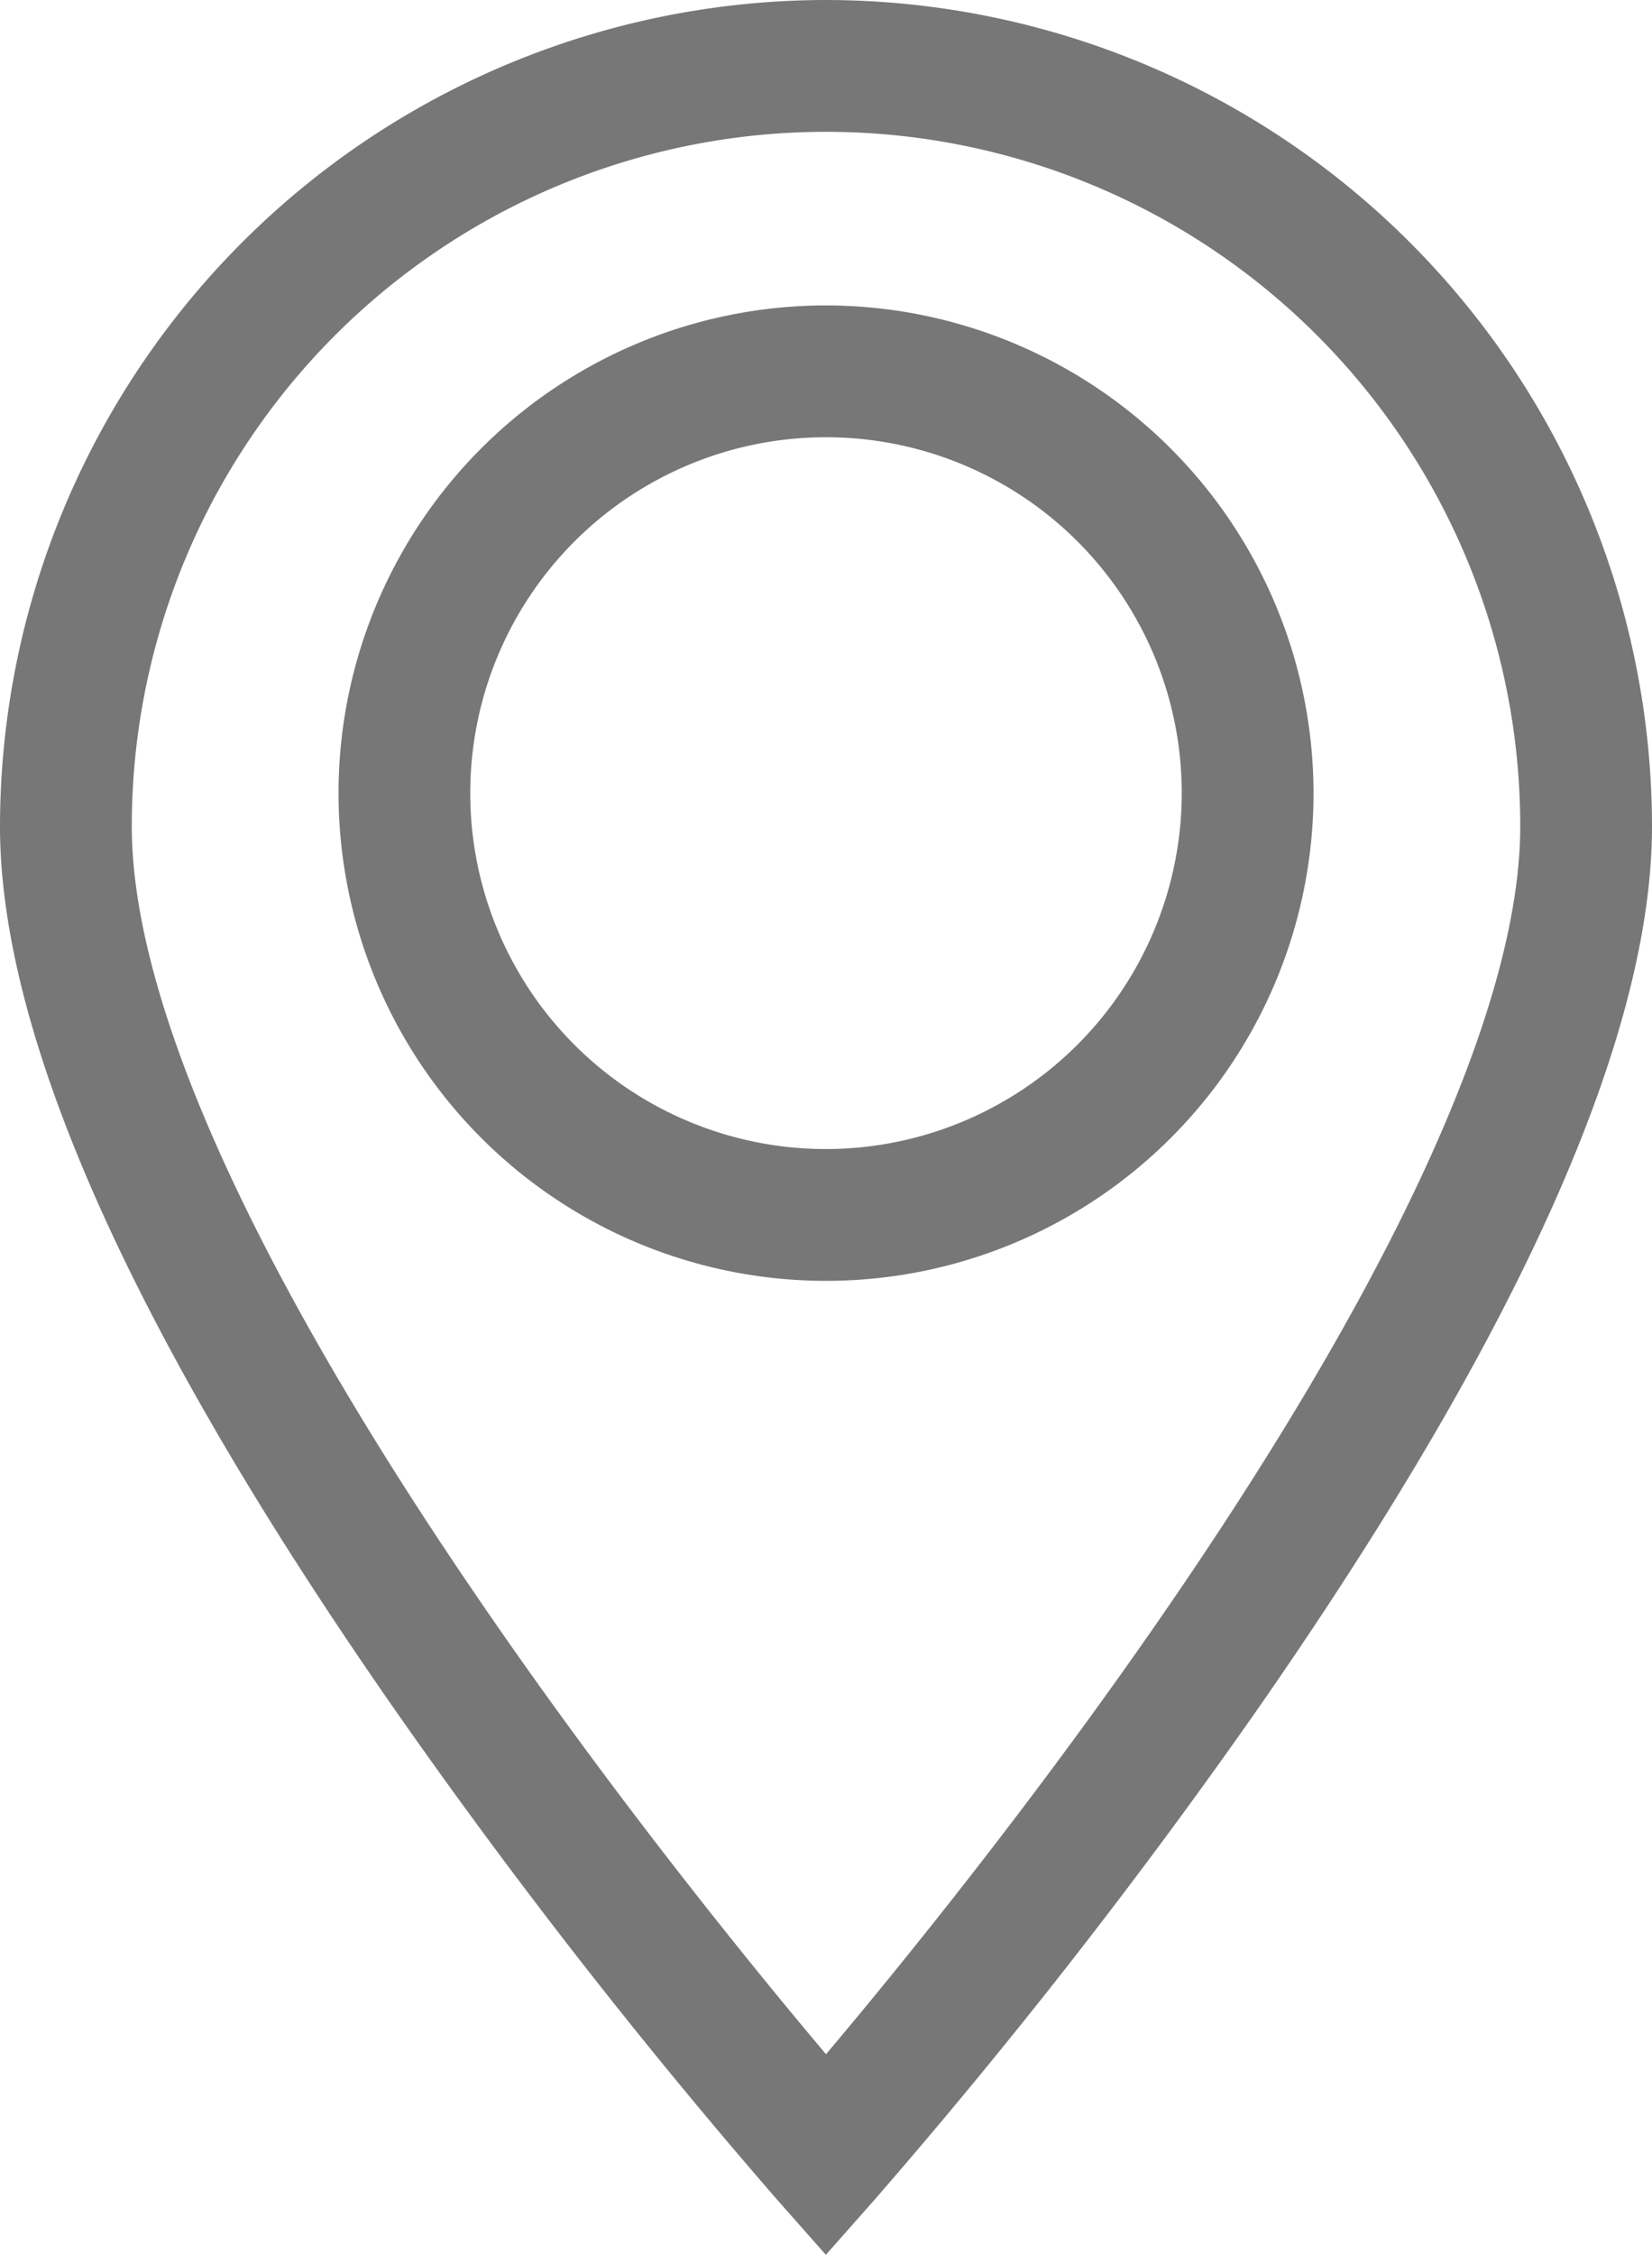 <svg xmlns="http://www.w3.org/2000/svg" width="47.06" height="64.202" viewBox="0 0 47.06 64.202"><defs><style>.a{fill:#777;}</style></defs><path class="a" d="M23.53,0A23.556,23.556,0,0,0,0,23.53c0,5.96,3.756,14.381,11.163,25.03a167.925,167.925,0,0,0,10.963,14.06l1.4,1.583,1.4-1.583A168.162,168.162,0,0,0,35.9,48.559C43.3,37.911,47.06,29.49,47.06,23.53A23.557,23.557,0,0,0,23.53,0Zm9.307,46.385c-3.66,5.265-7.358,9.8-9.307,12.107-1.944-2.305-5.629-6.819-9.286-12.077C7.381,36.55,3.754,28.636,3.754,23.53a19.776,19.776,0,0,1,39.553,0C43.306,28.63,39.686,36.534,32.837,46.385Zm0,0"/><path class="a" d="M90.786,69.352a13.887,13.887,0,1,0,13.888,13.887A13.9,13.9,0,0,0,90.786,69.352Zm0,24.021A10.134,10.134,0,1,1,100.92,83.239,10.145,10.145,0,0,1,90.786,93.373Zm0,0" transform="translate(-67.256 -60.655)"/></svg>